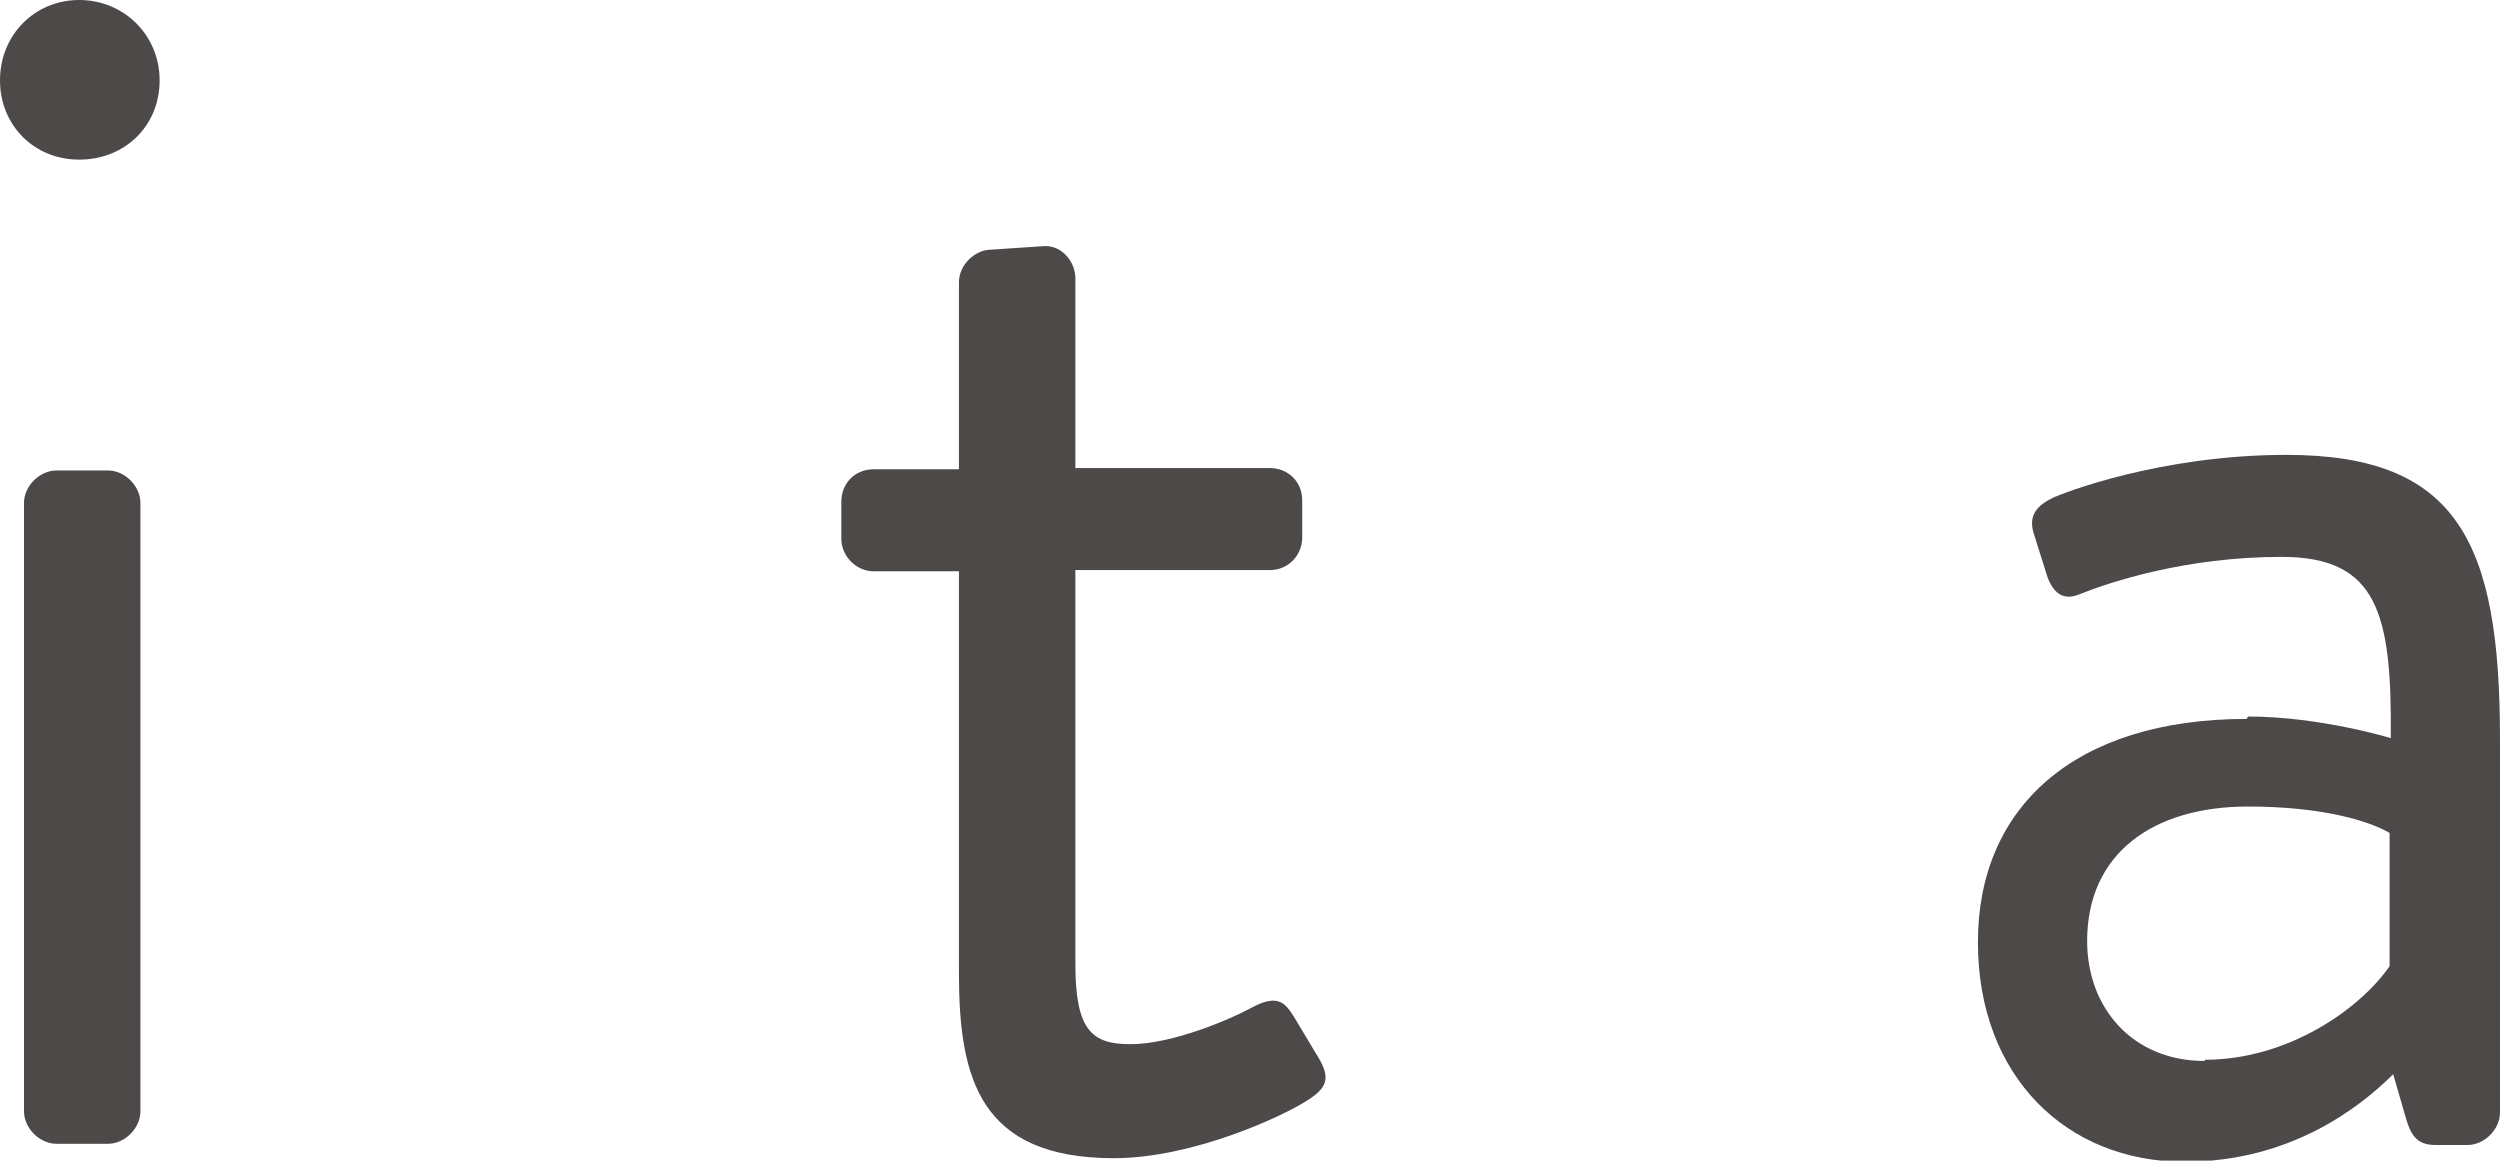 <?xml version="1.0" encoding="UTF-8"?>
<svg id="_レイヤー_2" data-name="レイヤー 2" xmlns="http://www.w3.org/2000/svg" viewBox="0 0 20.83 9.67">
  <defs>
    <style>
      .cls-1 {
        fill: #4c4948;
      }
    </style>
  </defs>
  <g id="_文字" data-name="文字">
    <path class="cls-1" d="M0,.67c0-.38.29-.67.66-.67s.67.29.67.67-.29.66-.67.66-.66-.29-.66-.66ZM.2,4.19c0-.14.13-.27.27-.27h.43c.14,0,.27.13.27.27v5.07c0,.14-.13.27-.27.27h-.43c-.14,0-.27-.13-.27-.27v-5.07Z"/>
    <path class="cls-1" d="M7.99,4.76h-.71c-.15,0-.27-.13-.27-.27v-.31c0-.15.11-.27.27-.27h.71v-1.56c0-.14.13-.27.27-.27l.45-.03c.14,0,.25.13.25.27v1.58h1.62c.15,0,.27.11.27.27v.31c0,.14-.11.27-.27.27h-1.62v3.28c0,.56.14.67.46.67.35,0,.84-.21,1.02-.31.21-.11.27-.03.34.08l.21.35c.1.17.06.25-.1.35-.2.13-.95.48-1.61.48-1.12,0-1.29-.67-1.29-1.54v-3.36Z"/>
    <path class="cls-1" d="M18.73,5.97c.6,0,1.19.18,1.19.18.01-1.04-.11-1.51-.91-1.51s-1.43.21-1.68.31c-.14.06-.22-.01-.27-.14l-.11-.35c-.06-.17.03-.25.15-.31.08-.04.9-.36,1.95-.36,1.43,0,1.78.73,1.78,2.37v3.11c0,.14-.13.27-.27.27h-.27c-.15,0-.2-.08-.24-.21l-.11-.38c-.29.29-.87.73-1.74.73-.98,0-1.72-.71-1.72-1.83s.8-1.86,2.24-1.86ZM18.37,8.83c.7,0,1.3-.43,1.54-.78v-1.11c-.17-.1-.56-.22-1.18-.22-.79,0-1.34.39-1.34,1.12,0,.56.38,1,.98,1Z"/>
  </g>
</svg>